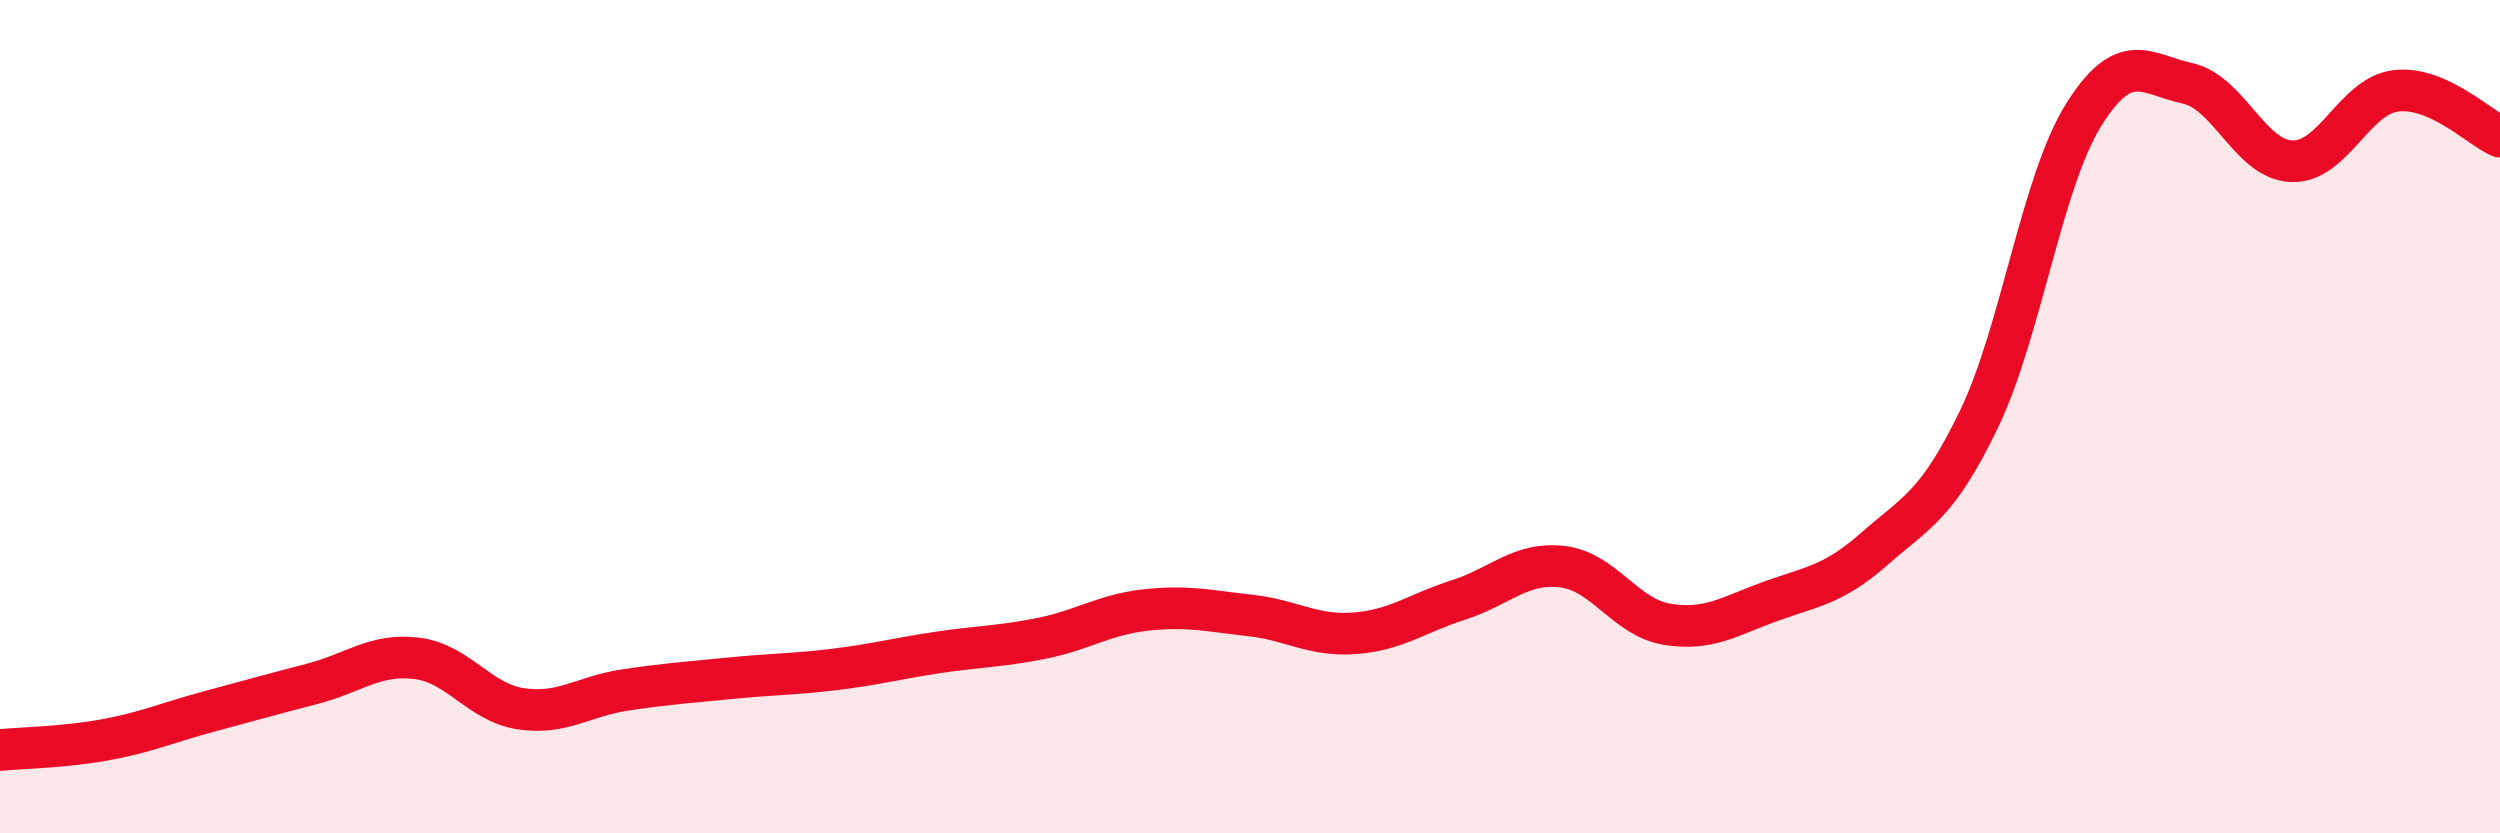 
    <svg width="60" height="20" viewBox="0 0 60 20" xmlns="http://www.w3.org/2000/svg">
      <path
        d="M 0,18 C 0.5,17.95 1.5,17.94 2.5,17.76 C 3.5,17.58 4,17.35 5,17.08 C 6,16.81 6.5,16.67 7.5,16.41 C 8.5,16.15 9,15.68 10,15.8 C 11,15.92 11.5,16.86 12.5,17.01 C 13.5,17.16 14,16.71 15,16.56 C 16,16.41 16.5,16.38 17.5,16.28 C 18.5,16.18 19,16.19 20,16.07 C 21,15.95 21.5,15.81 22.5,15.66 C 23.5,15.51 24,15.52 25,15.32 C 26,15.12 26.5,14.75 27.5,14.64 C 28.5,14.53 29,14.66 30,14.77 C 31,14.88 31.5,15.27 32.5,15.2 C 33.5,15.13 34,14.72 35,14.4 C 36,14.08 36.5,13.48 37.5,13.6 C 38.5,13.72 39,14.81 40,14.98 C 41,15.15 41.5,14.79 42.5,14.43 C 43.5,14.07 44,14.04 45,13.16 C 46,12.28 46.5,12.13 47.5,10.05 C 48.5,7.97 49,4.38 50,2.77 C 51,1.16 51.5,1.78 52.5,2 C 53.5,2.22 54,3.83 55,3.87 C 56,3.91 56.5,2.3 57.5,2.18 C 58.5,2.06 59.5,3.06 60,3.28L60 20L0 20Z"
        fill="#EB0A25"
        opacity="0.1"
        stroke-linecap="round"
        stroke-linejoin="round"
      />
      <path
        d="M 0,18 C 0.5,17.95 1.5,17.94 2.5,17.76 C 3.5,17.58 4,17.35 5,17.08 C 6,16.81 6.5,16.67 7.5,16.41 C 8.5,16.15 9,15.68 10,15.8 C 11,15.92 11.5,16.86 12.5,17.01 C 13.5,17.16 14,16.71 15,16.56 C 16,16.41 16.5,16.38 17.5,16.28 C 18.5,16.18 19,16.19 20,16.07 C 21,15.95 21.5,15.81 22.5,15.66 C 23.5,15.51 24,15.52 25,15.32 C 26,15.12 26.5,14.75 27.5,14.64 C 28.5,14.53 29,14.66 30,14.77 C 31,14.88 31.5,15.27 32.5,15.2 C 33.5,15.13 34,14.72 35,14.4 C 36,14.08 36.5,13.48 37.5,13.6 C 38.5,13.72 39,14.81 40,14.98 C 41,15.15 41.5,14.79 42.5,14.43 C 43.5,14.07 44,14.04 45,13.16 C 46,12.28 46.5,12.13 47.5,10.05 C 48.5,7.97 49,4.38 50,2.77 C 51,1.16 51.5,1.78 52.5,2 C 53.5,2.22 54,3.83 55,3.87 C 56,3.91 56.5,2.3 57.5,2.18 C 58.5,2.06 59.5,3.06 60,3.28"
        stroke="#EB0A25"
        stroke-width="1"
        fill="none"
        stroke-linecap="round"
        stroke-linejoin="round"
      />
    </svg>
  